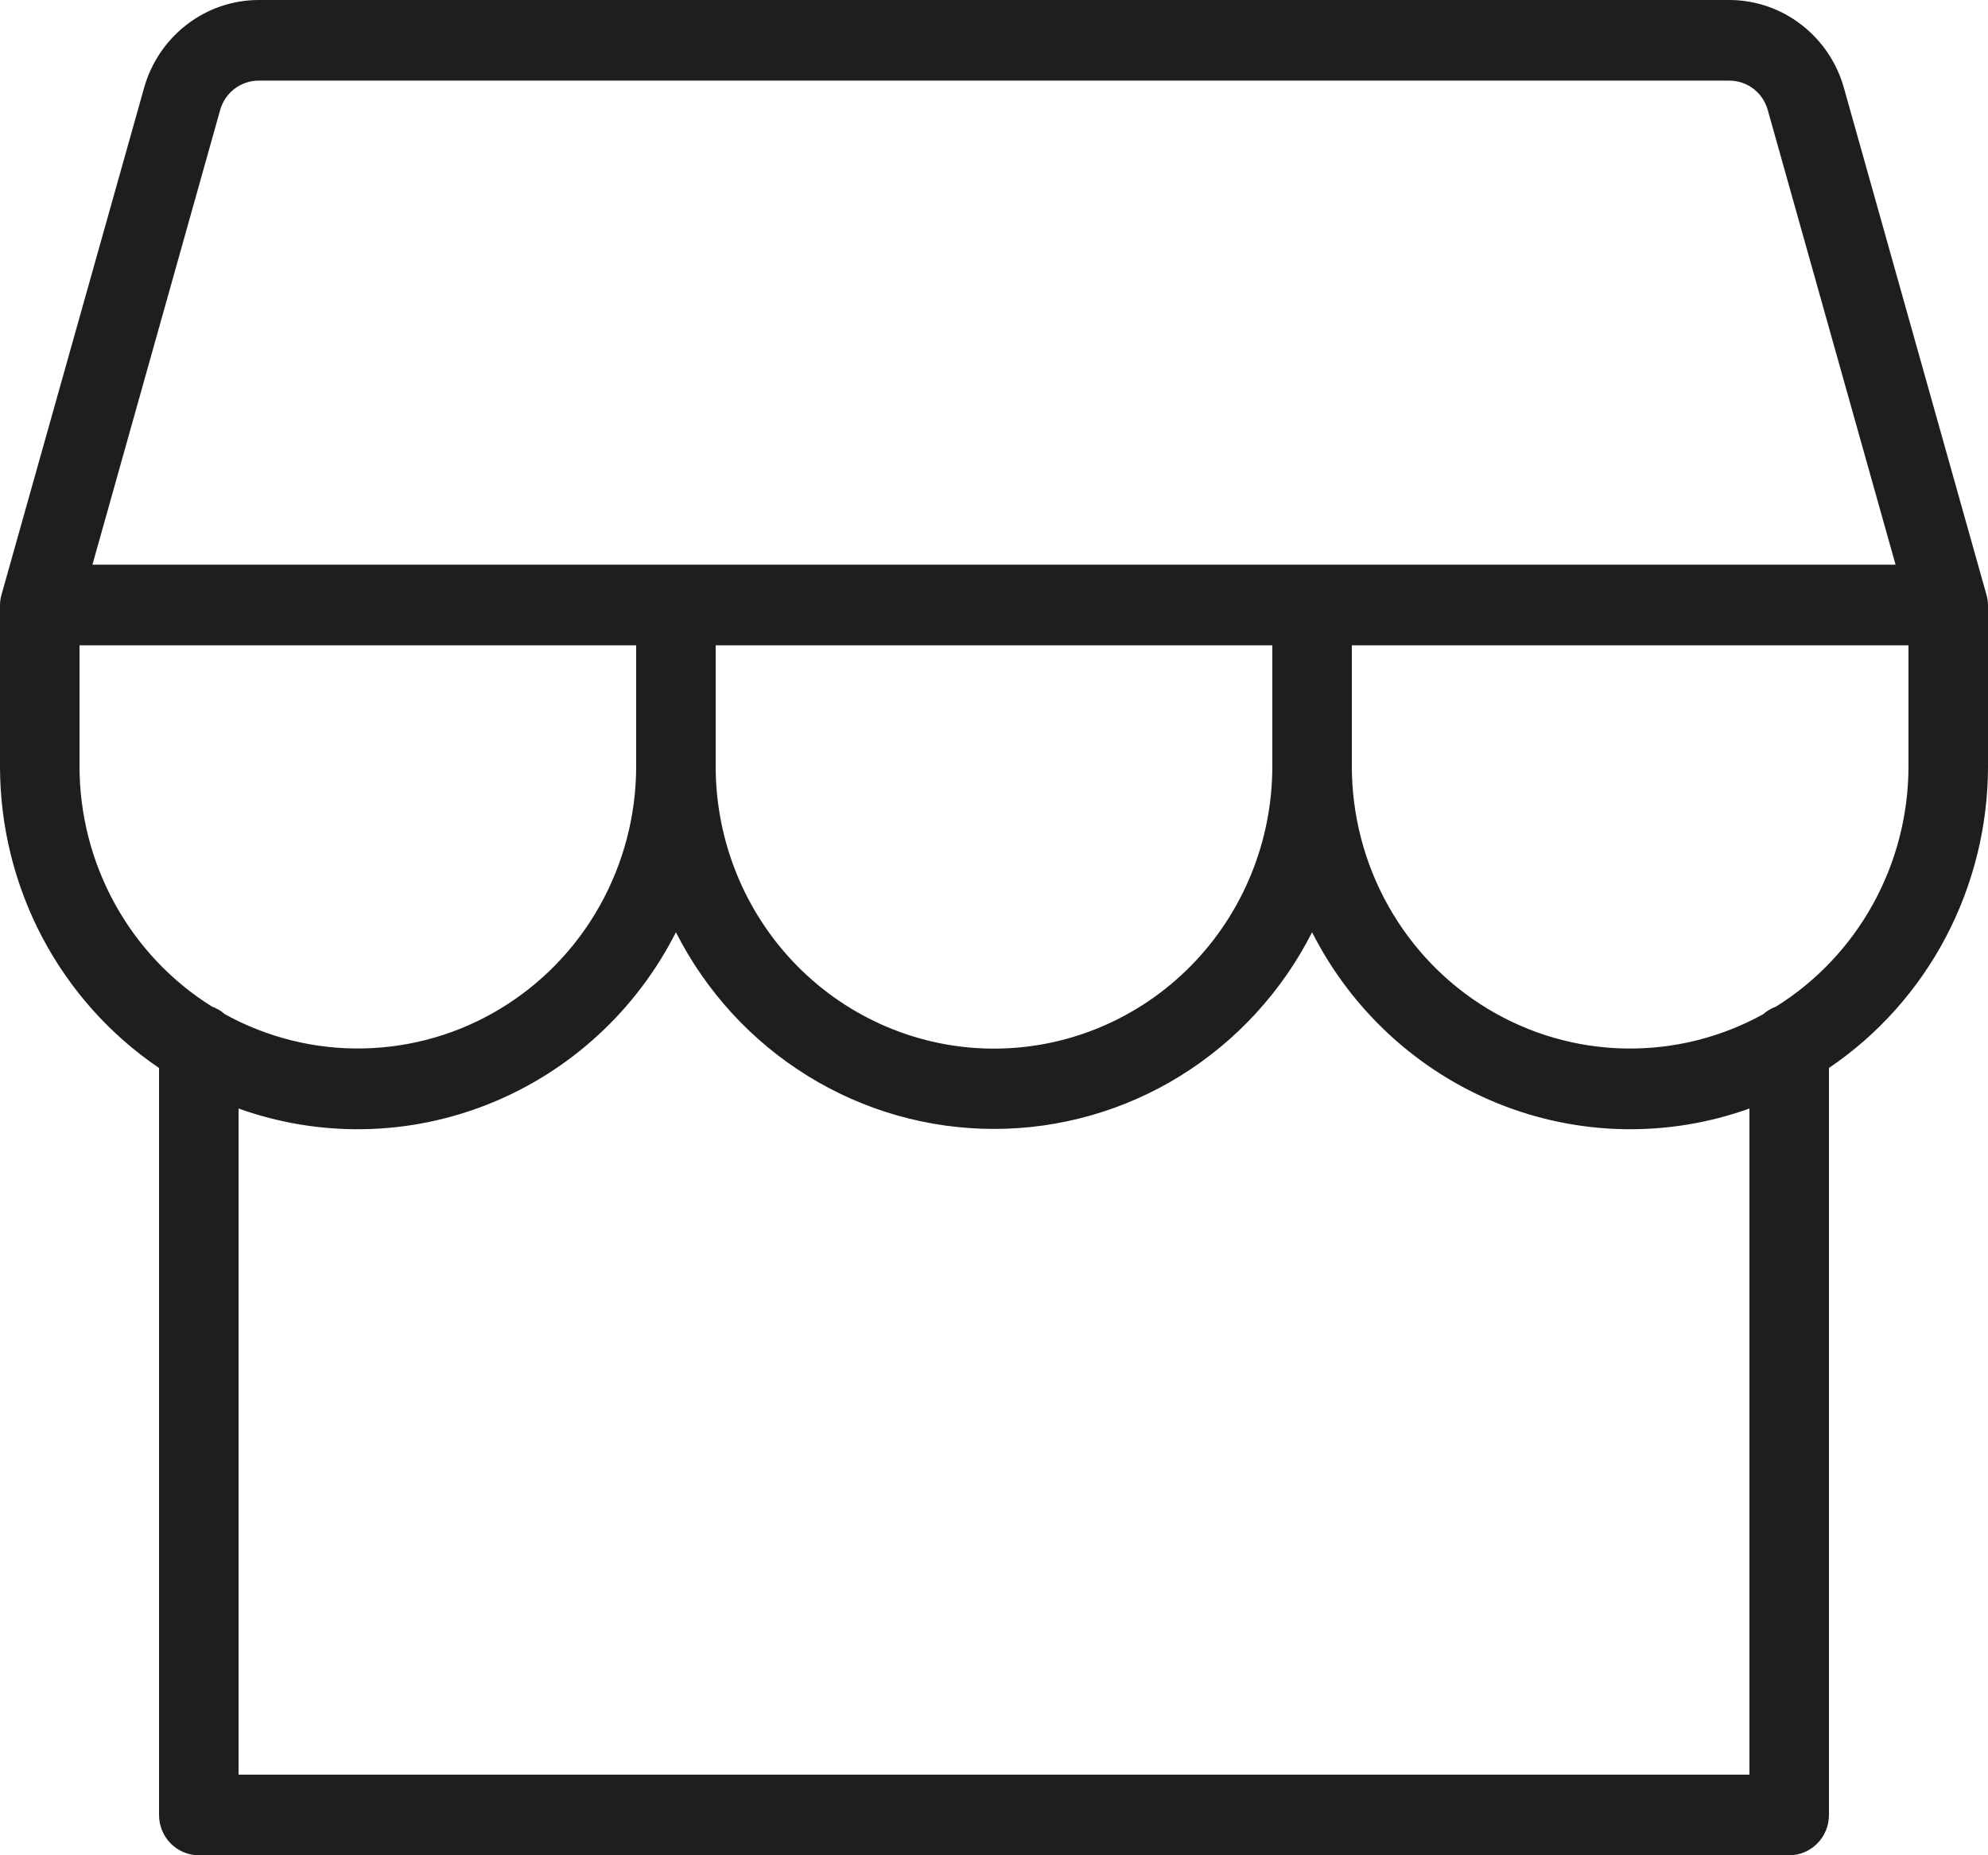 <svg width="30" height="28" viewBox="0 0 30 28" fill="none" xmlns="http://www.w3.org/2000/svg">
<path d="M0.022 8.978C0.008 9.028 0.001 9.079 0 9.13V11.565C0 12.466 0.219 13.352 0.638 14.147C1.057 14.941 1.662 15.618 2.4 16.118V27.391C2.4 27.553 2.463 27.708 2.576 27.822C2.688 27.936 2.841 28 3 28H27C27.159 28 27.312 27.936 27.424 27.822C27.537 27.708 27.6 27.553 27.6 27.391V16.118C28.338 15.618 28.943 14.941 29.362 14.147C29.78 13.352 30 12.466 30 11.565V9.13C29.999 9.075 29.991 9.019 29.974 8.966L27.825 1.324C27.718 0.943 27.491 0.609 27.18 0.37C26.869 0.131 26.49 0.001 26.1 0H3.9C3.51 0.001 3.131 0.131 2.82 0.37C2.509 0.609 2.282 0.943 2.175 1.324L0.022 8.978ZM3.322 1.662C3.358 1.534 3.433 1.421 3.538 1.341C3.642 1.261 3.769 1.217 3.9 1.217H26.1C26.23 1.218 26.357 1.261 26.461 1.34C26.565 1.42 26.64 1.532 26.676 1.659L28.605 8.522H1.395L3.322 1.662ZM10.8 9.739H19.2V11.565C19.2 12.695 18.758 13.779 17.97 14.578C17.182 15.377 16.114 15.826 15 15.826C13.886 15.826 12.818 15.377 12.03 14.578C11.242 13.779 10.8 12.695 10.8 11.565V9.739ZM1.2 11.565V9.739H9.6V11.565C9.6 12.304 9.41 13.029 9.05 13.671C8.69 14.313 8.172 14.849 7.546 15.226C6.92 15.604 6.209 15.809 5.481 15.823C4.753 15.838 4.034 15.66 3.394 15.307C3.337 15.256 3.27 15.217 3.198 15.191C2.588 14.81 2.084 14.277 1.734 13.642C1.384 13.007 1.2 12.292 1.2 11.565ZM26.4 26.783H3.6V16.73C4.831 17.171 6.178 17.145 7.392 16.655C8.605 16.166 9.603 15.248 10.2 14.07C10.654 14.964 11.342 15.714 12.189 16.238C13.036 16.762 14.008 17.038 15 17.038C15.992 17.038 16.964 16.762 17.811 16.238C18.657 15.714 19.346 14.964 19.8 14.07C20.397 15.248 21.395 16.166 22.608 16.655C23.822 17.145 25.169 17.171 26.4 16.73V26.783ZM26.802 15.191C26.73 15.217 26.664 15.256 26.607 15.307C25.967 15.66 25.248 15.838 24.52 15.824C23.792 15.81 23.08 15.605 22.454 15.227C21.828 14.85 21.31 14.314 20.95 13.672C20.59 13.03 20.4 12.304 20.4 11.565V9.739H28.8V11.565C28.8 12.292 28.616 13.007 28.266 13.642C27.916 14.277 27.412 14.81 26.802 15.191Z" fill="#1E1E1E"/>
</svg>
